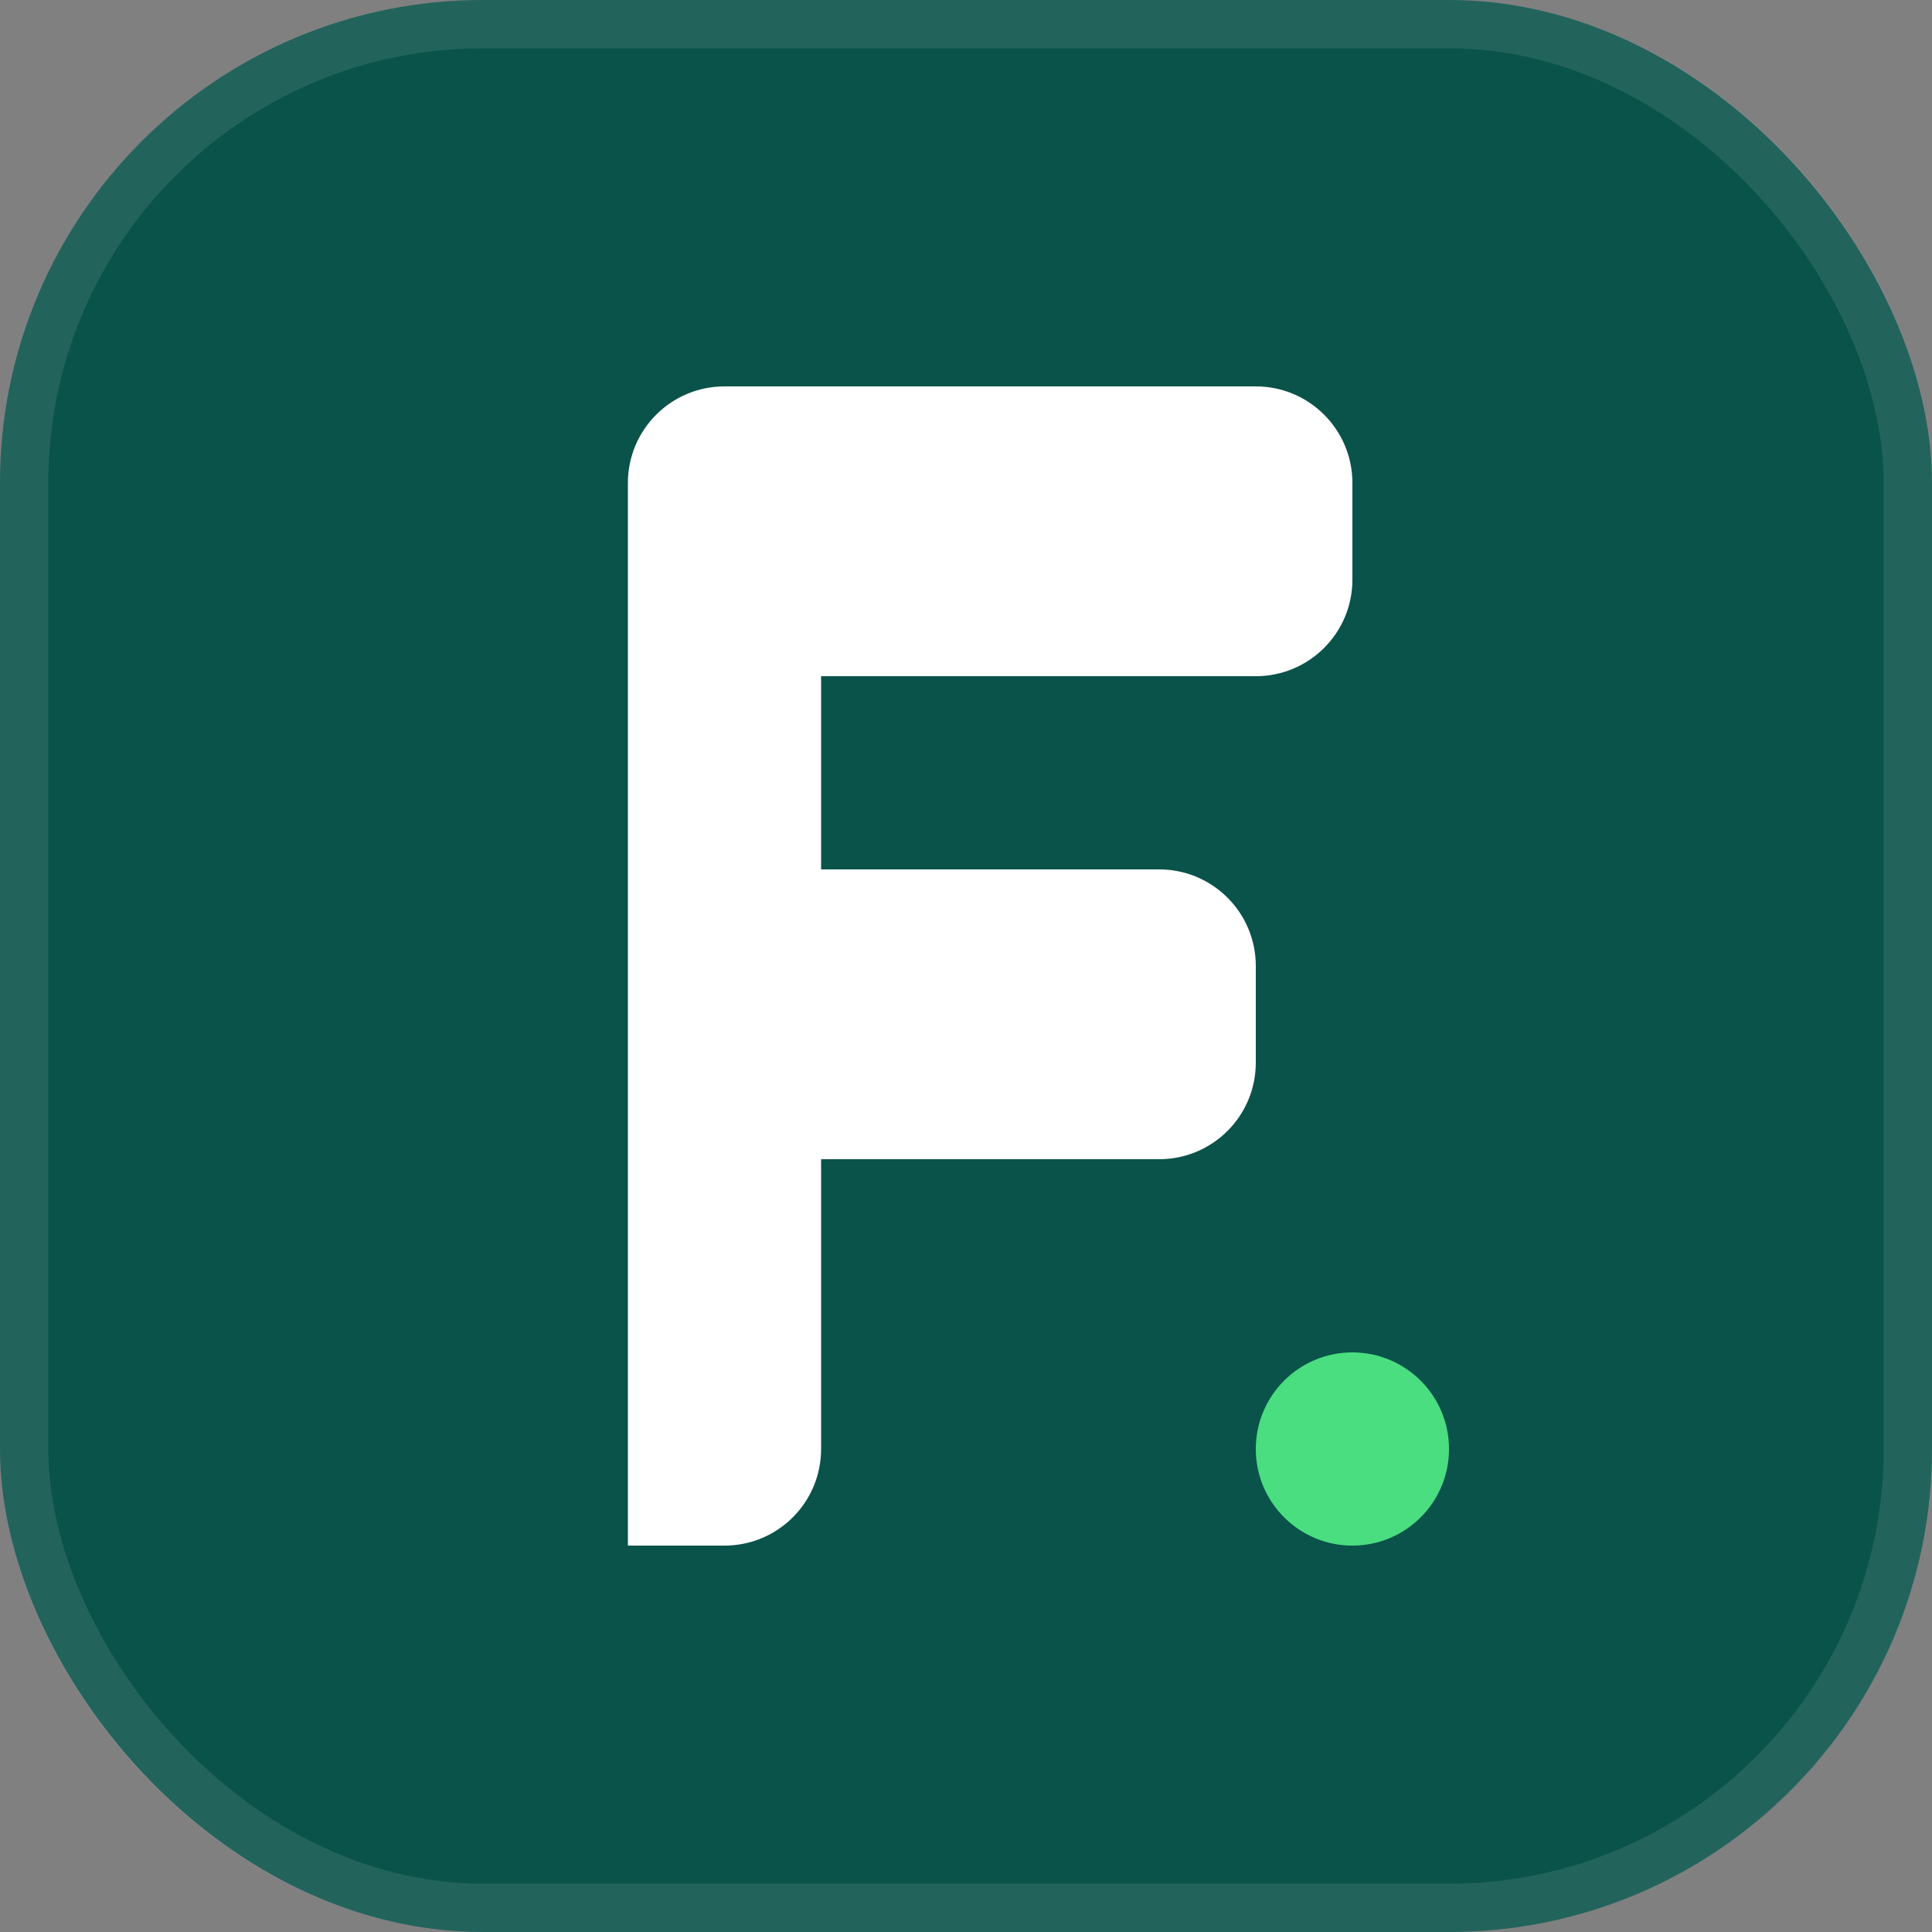 <svg width="40" height="40" viewBox="0 0 40 40" fill="none" xmlns="http://www.w3.org/2000/svg">
  <rect x="0" y="0" width="40" height="40" fill="#808080" stroke="none"/>
  <!-- Fond avec un léger dégradé pour la profondeur -->
  <rect width="40" height="40" rx="10" fill="#0a534a"/>
  <rect x="0.5" y="0.5" width="39" height="39" rx="9.5" stroke="white" stroke-opacity="0.1"/>
  
  <!-- Forme du F stylisé style "Circuit/Tech" -->
  <!-- Barre verticale -->
  <path d="M13 10C13 8.895 13.895 8 15 8H26C27.105 8 28 8.895 28 10V12C28 13.105 27.105 14 26 14H17V18H24C25.105 18 26 18.895 26 20V22C26 23.105 25.105 24 24 24H17V30C17 31.105 16.105 32 15 32H13V10Z" fill="white"/>
  
  <!-- Petit point/indicateur LED d'état typique des automates -->
  <circle cx="28" cy="30" r="2" fill="#4ade80">
    <animate attributeName="opacity" values="1;0.5;1" dur="2s" repeatCount="indefinite" />
  </circle>
</svg>